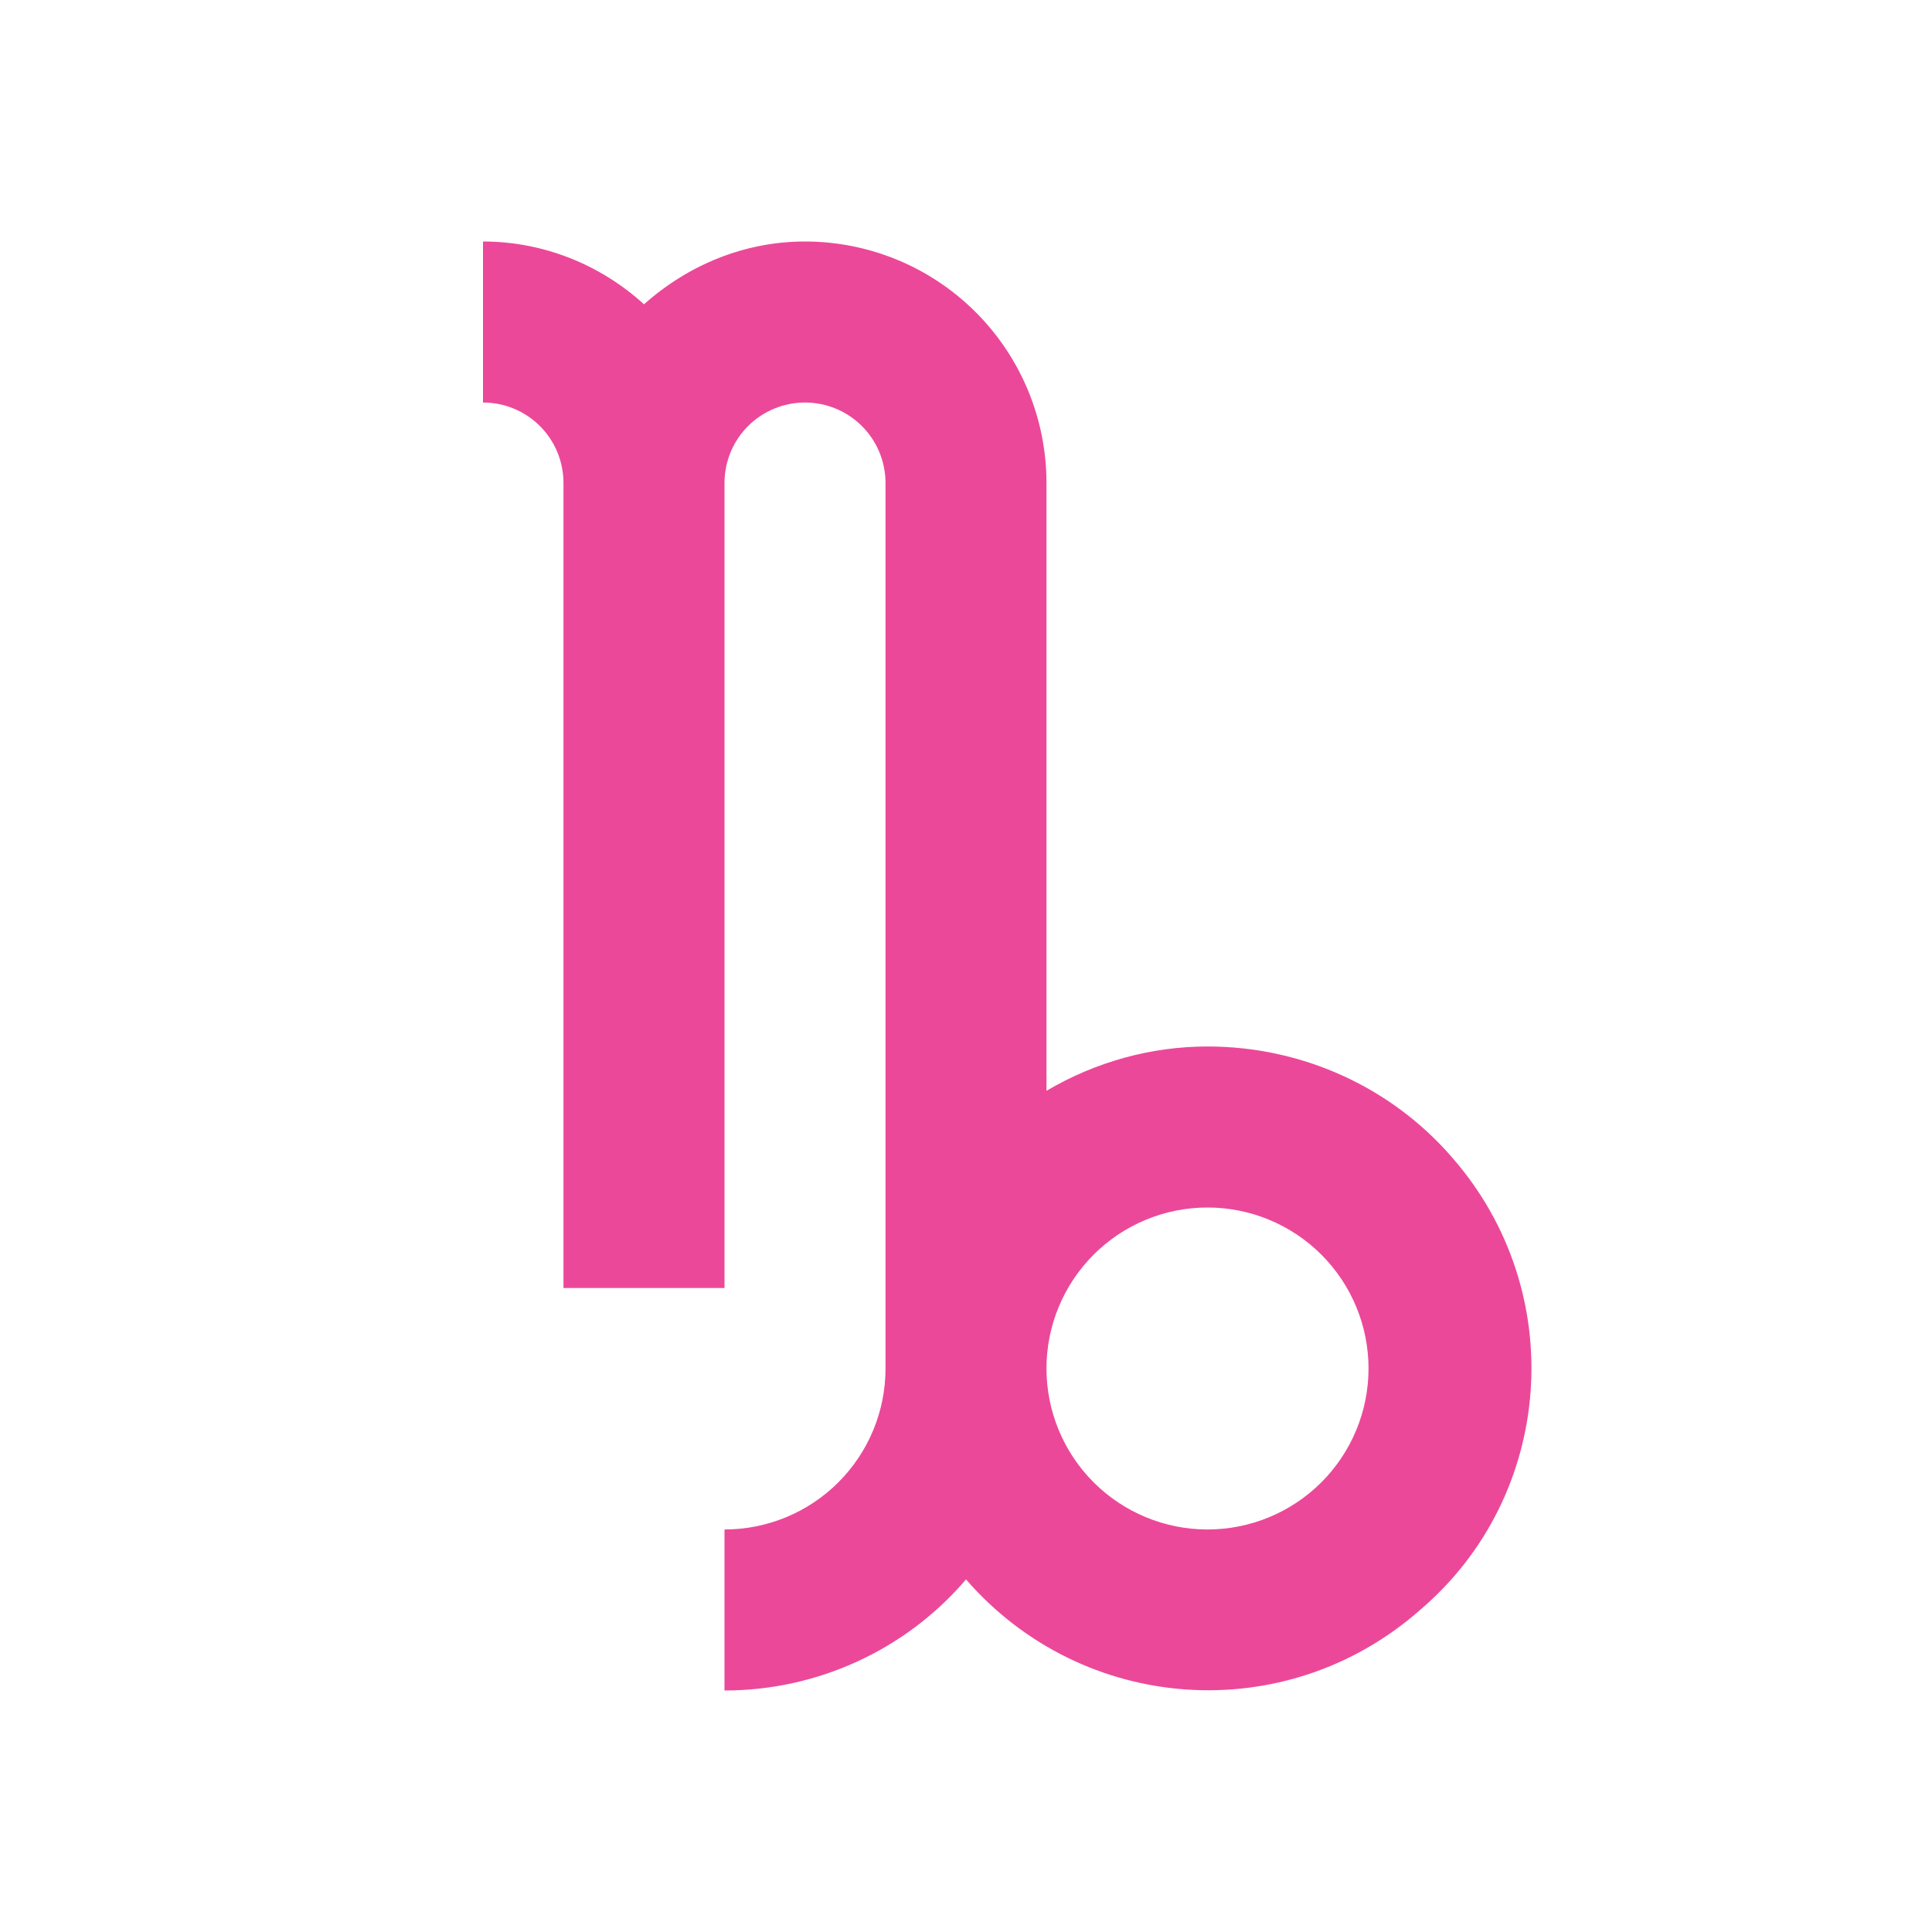 <svg width="32" height="32" viewBox="0 0 32 32" fill="none" xmlns="http://www.w3.org/2000/svg">
<path d="M20 17.333C19.067 17.333 18.147 17.587 17.333 18.067V8C17.333 6.939 16.912 5.922 16.162 5.172C15.412 4.421 14.394 4 13.333 4C12.333 4 11.4 4.387 10.667 5.04C9.933 4.373 8.987 4 8 4V6.667C8.354 6.667 8.693 6.807 8.943 7.057C9.193 7.307 9.333 7.646 9.333 8V21.333H12V8C12 7.646 12.14 7.307 12.39 7.057C12.641 6.807 12.98 6.667 13.333 6.667C13.687 6.667 14.026 6.807 14.276 7.057C14.526 7.307 14.667 7.646 14.667 8V22.667C14.667 23.374 14.386 24.052 13.886 24.552C13.386 25.052 12.707 25.333 12 25.333V28C13.533 28 15 27.333 16 26.16C17.933 28.387 21.293 28.627 23.52 26.667C25.747 24.773 26 21.4 24.053 19.173C23.04 18 21.56 17.333 20 17.333ZM20 25.333C19.293 25.333 18.614 25.052 18.114 24.552C17.614 24.052 17.333 23.374 17.333 22.667C17.333 21.959 17.614 21.281 18.114 20.781C18.614 20.281 19.293 20 20 20C20.707 20 21.386 20.281 21.886 20.781C22.386 21.281 22.667 21.959 22.667 22.667C22.667 23.374 22.386 24.052 21.886 24.552C21.386 25.052 20.707 25.333 20 25.333Z" fill="#ec4899"/>
</svg>
